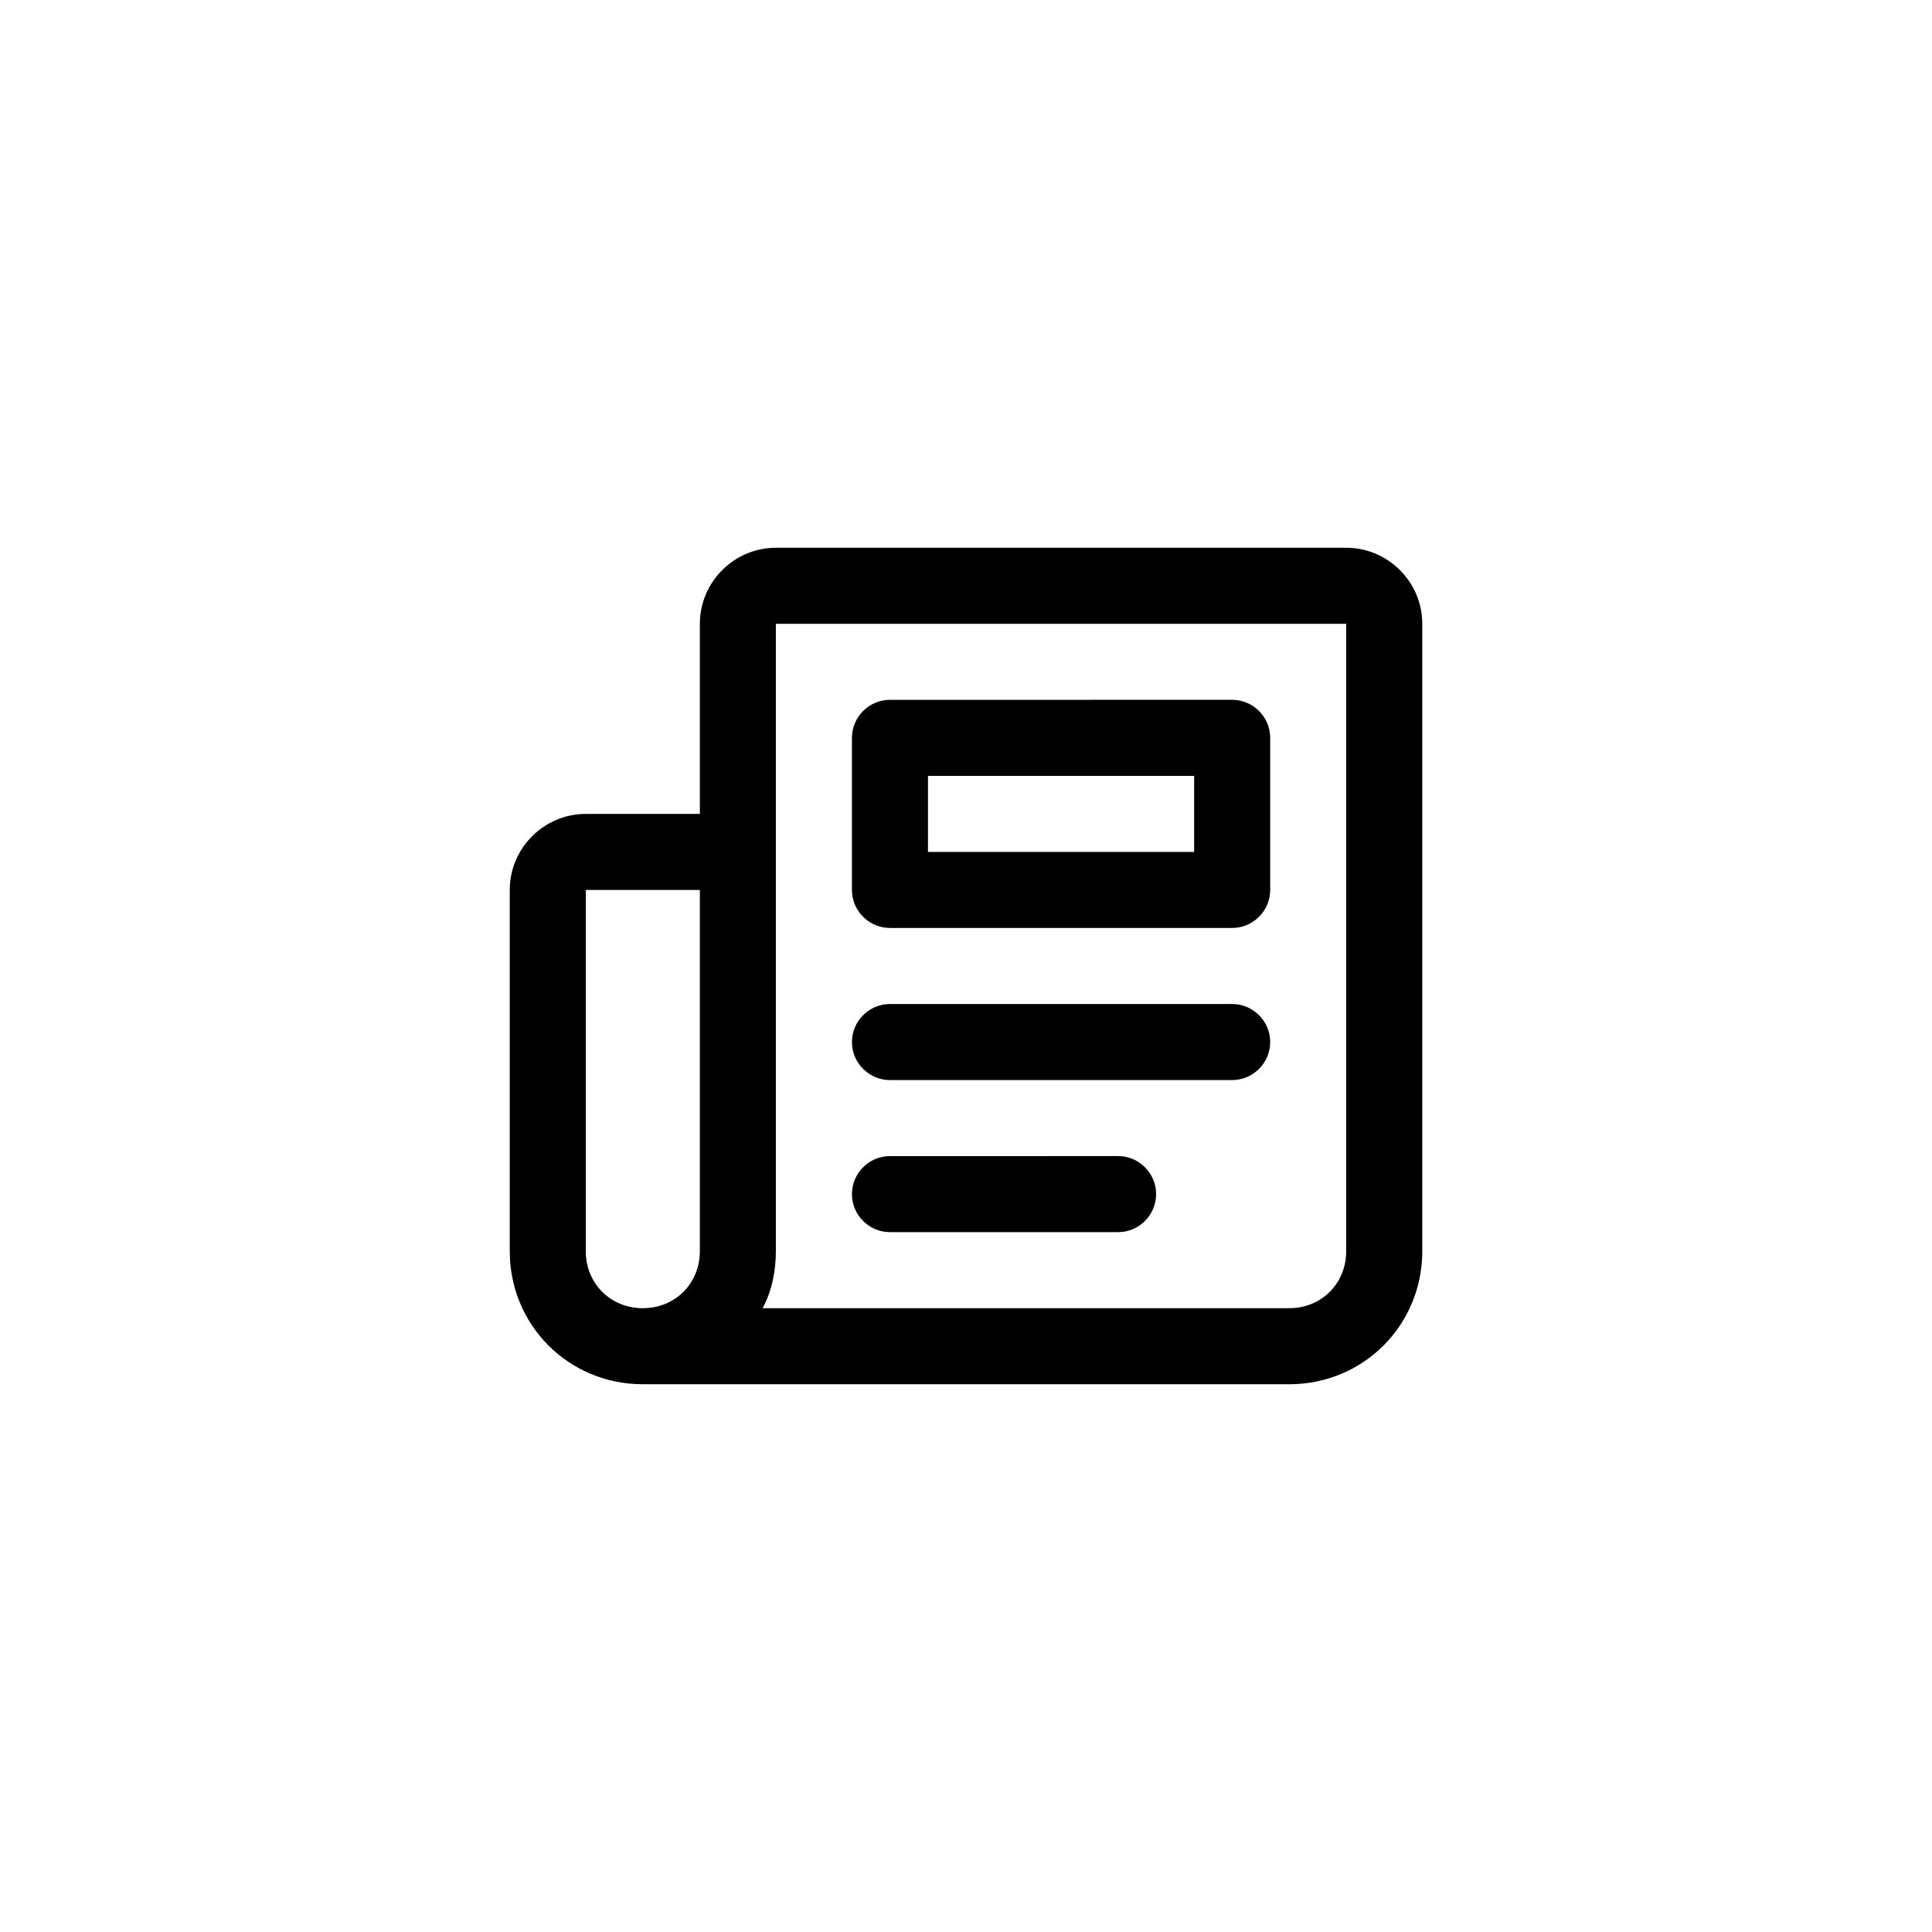 <?xml version="1.0" encoding="UTF-8"?>
<!-- Uploaded to: SVG Repo, www.svgrepo.com, Generator: SVG Repo Mixer Tools -->
<svg fill="#000000" width="800px" height="800px" version="1.1" viewBox="144 144 512 512" xmlns="http://www.w3.org/2000/svg">
 <g>
  <path d="m314.35 510.84h171.3c19.648 0 35.266-15.617 35.266-35.266v-166.26c0-11.082-9.07-20.152-20.152-20.152h-151.14c-11.082 0-20.152 9.07-20.152 20.152v50.383h-30.23c-11.082 0-20.152 9.07-20.152 20.152v95.723c0.004 19.648 15.621 35.266 35.27 35.266zm-15.113-35.266v-95.723h30.23v95.723c0 8.566-6.551 15.113-15.113 15.113-8.57 0-15.117-6.551-15.117-15.113zm201.52 0c0 8.566-6.551 15.113-15.113 15.113h-139.56c2.519-4.535 3.527-10.078 3.527-15.113v-166.26h151.14z"/>
  <path d="m379.85 389.92h90.688c5.543 0 10.078-4.535 10.078-10.078v-40.305c0-5.543-4.535-10.078-10.078-10.078l-90.688 0.004c-5.543 0-10.078 4.535-10.078 10.078v40.305c0 5.539 4.535 10.074 10.078 10.074zm10.074-40.305h70.535v20.152h-70.535z"/>
  <path d="m379.85 430.23h90.688c5.543 0 10.078-4.535 10.078-10.078 0-5.543-4.535-10.078-10.078-10.078l-90.688 0.004c-5.543 0-10.078 4.535-10.078 10.078 0 5.539 4.535 10.074 10.078 10.074z"/>
  <path d="m379.85 470.53h60.457c5.543 0 10.078-4.535 10.078-10.078s-4.535-10.078-10.078-10.078l-60.457 0.004c-5.543 0-10.078 4.535-10.078 10.078 0 5.539 4.535 10.074 10.078 10.074z"/>
 </g>
</svg>